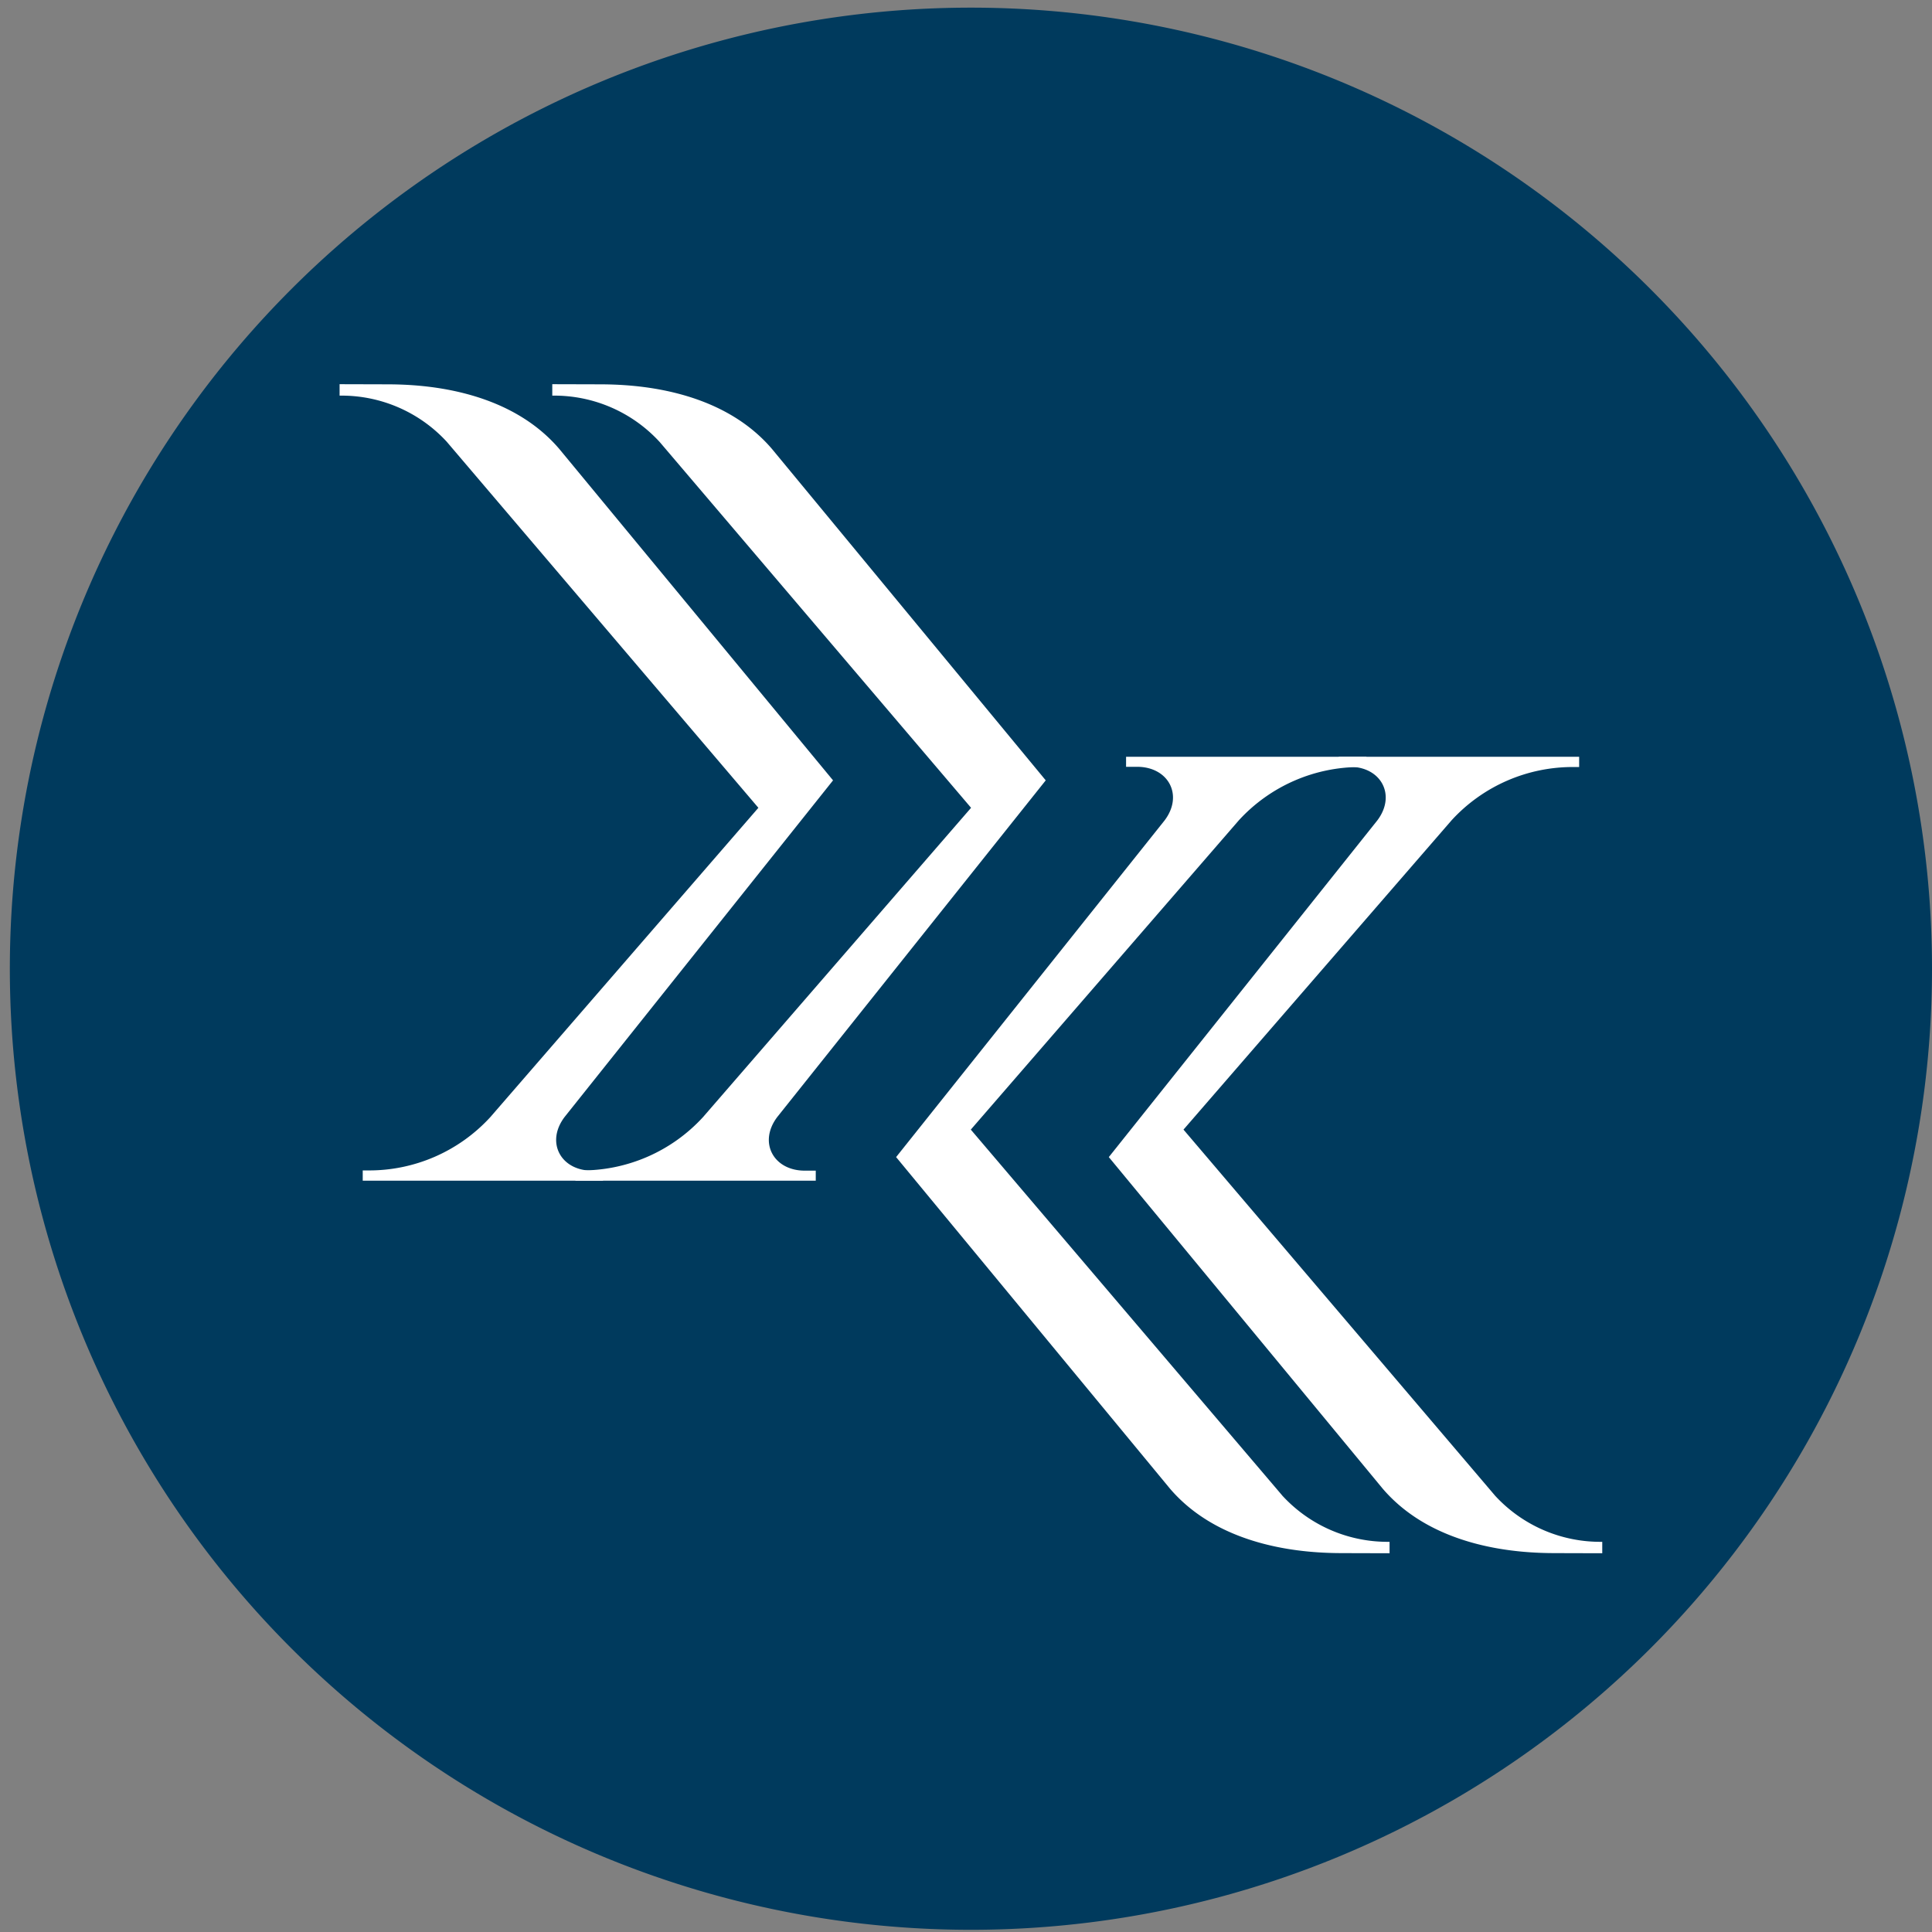 <svg xmlns="http://www.w3.org/2000/svg" xmlns:xlink="http://www.w3.org/1999/xlink" width="250" height="250" viewBox="0 0 250 250"><rect x="0" y="0" width="250" height="250" fill="#808080" stroke="none"/><defs><clipPath id="a"><rect width="248.726" height="248.726" fill="none"/></clipPath><clipPath id="c"><rect width="250" height="250"/></clipPath></defs><g id="b" clip-path="url(#c)"><g transform="translate(2617.274 2144.989)"><g transform="translate(-2616 -2144)"><g clip-path="url(#a)"><path d="M124.363,248.726h0A124.363,124.363,0,0,1,0,124.363H0a124.363,124.363,0,0,1,248.726,0h0A124.363,124.363,0,0,1,124.363,248.726" transform="translate(0)" fill="#003a5d"/><path d="M257.312,236.926a18.493,18.493,0,0,0,13.909,6.013v1.48l-6.225-.017c-4.144-.013-15.423-.452-22.184-8.34l-35.443-42.906L242.1,149.608c2.5-3.286.5-6.955-3.545-6.955h-1.424v-1.3h31.1v1.329h-.645a21.262,21.262,0,0,0-15.859,6.89L217.033,189.6l40.279,47.32Z" transform="translate(-65.164 -44.418)" fill="#fff"/><path d="M217.178,236.926a18.493,18.493,0,0,0,13.909,6.013v1.48l-6.225-.017c-4.144-.013-15.423-.452-22.185-8.34l-35.442-42.906,34.728-43.548c2.5-3.286.5-6.955-3.546-6.955h-1.424v-1.3h31.1v1.329h-.645a21.263,21.263,0,0,0-15.859,6.89L176.9,189.6l40.279,47.32Z" transform="translate(-52.553 -44.418)" fill="#fff"/><path d="M76.131,78.547a18.49,18.49,0,0,0-13.909-6.013v-1.48l6.225.017c4.144.013,15.423.452,22.185,8.34l35.442,42.906L91.346,165.865c-2.5,3.286-.5,6.955,3.546,6.955h1.424v1.3h-31.1v-1.329h.645a21.263,21.263,0,0,0,15.859-6.89l34.692-40.033L76.131,78.551Z" transform="translate(-19.553 -22.328)" fill="#fff"/><path d="M116.265,78.547a18.49,18.49,0,0,0-13.909-6.013v-1.48l6.225.017c4.144.013,15.423.452,22.185,8.34l35.442,42.906L131.48,165.865c-2.5,3.286-.5,6.955,3.546,6.955h1.424v1.3h-31.1v-1.329h.645a21.263,21.263,0,0,0,15.859-6.89l34.692-40.033-40.279-47.32Z" transform="translate(-32.165 -22.328)" fill="#fff"/></g></g></g></g></svg>
